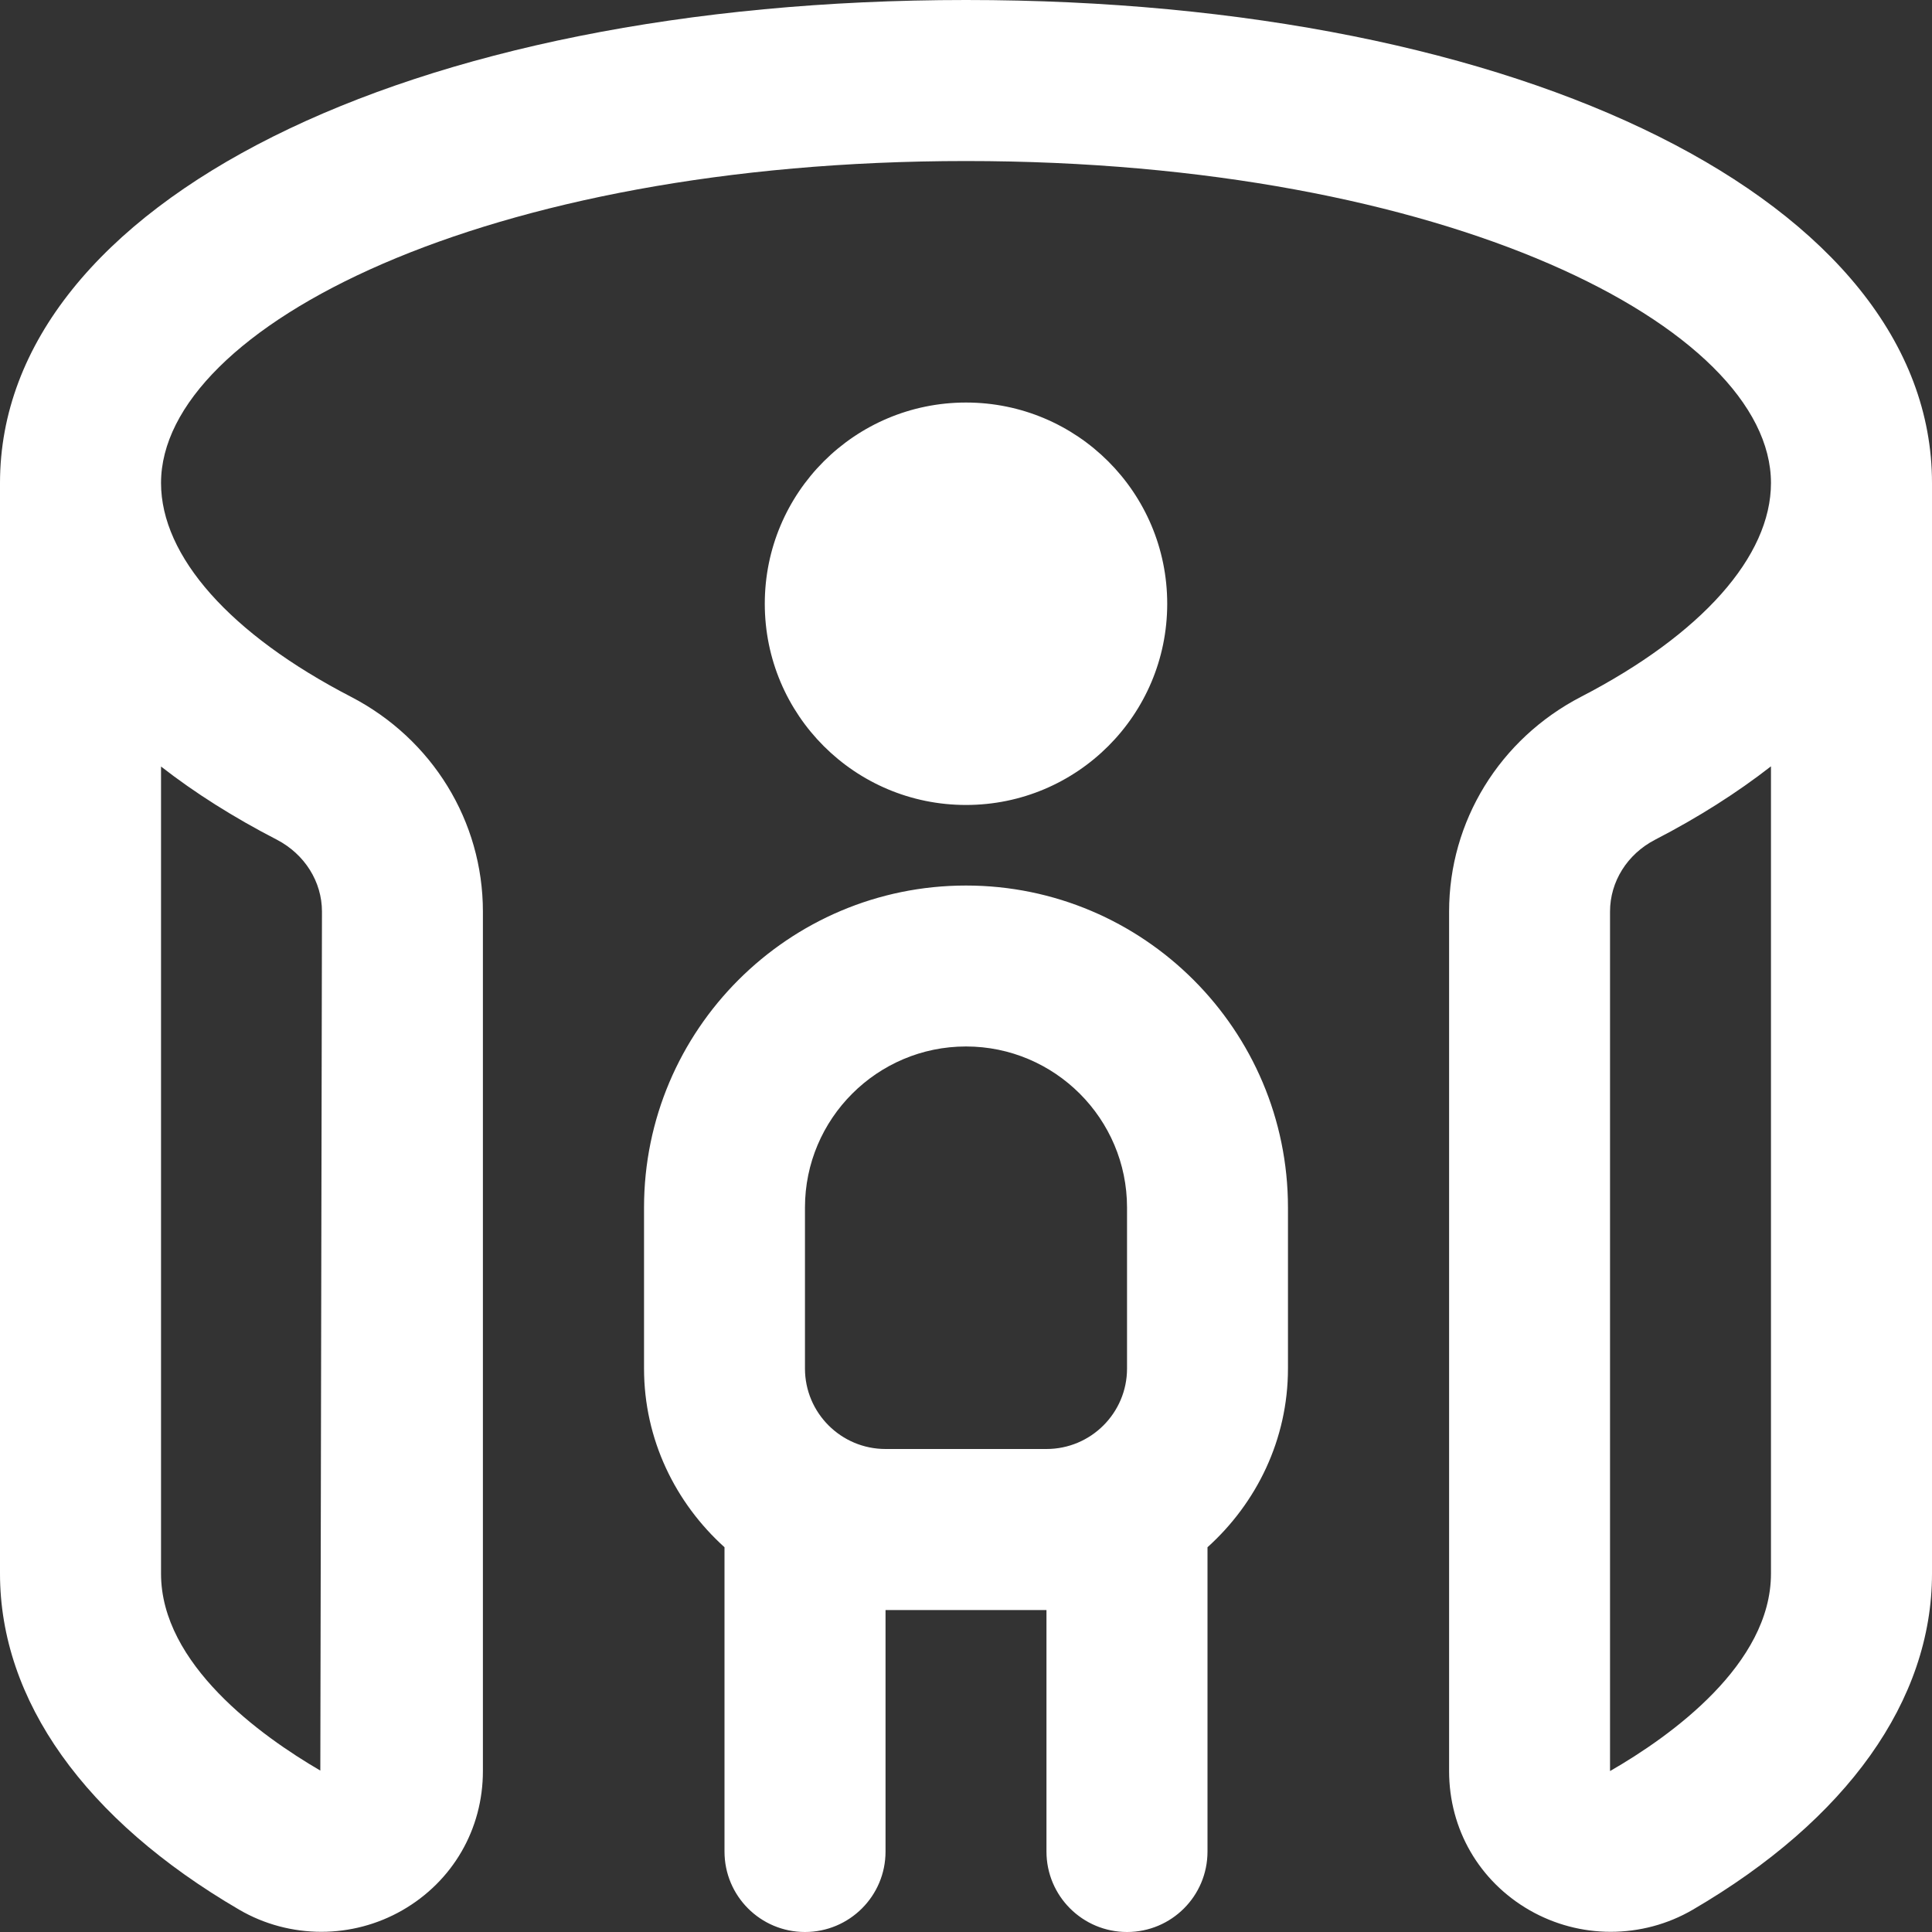 <svg width="20" height="20" viewBox="0 0 20 20" fill="none" xmlns="http://www.w3.org/2000/svg">
<rect x="0" y="0" width="20" height="20" fill="#333333" stroke="none"/>
<g clip-path="url(#clip0_871_522)">
<path d="M10 0C4.206 0 0 2.103 0 5V16.29C0 17.602 0.879 18.837 2.476 19.769C2.738 19.922 3.033 19.998 3.327 19.998C3.617 19.998 3.907 19.923 4.165 19.775C4.687 19.475 4.999 18.936 4.999 18.334V9.436C4.999 8.502 4.476 7.65 3.633 7.213C2.383 6.566 1.667 5.759 1.667 5C1.667 3.39 5.015 1.667 10 1.667C14.985 1.667 18.333 3.39 18.333 5C18.333 5.759 17.617 6.566 16.367 7.213C15.524 7.65 15.001 8.502 15.001 9.436V18.334C15.001 18.937 15.313 19.475 15.835 19.775C16.094 19.923 16.383 19.998 16.673 19.998C16.968 19.998 17.262 19.922 17.524 19.769C19.121 18.837 20 17.602 20 16.29V5C20 2.103 15.794 0 10 0ZM2.867 8.693C3.154 8.843 3.333 9.127 3.333 9.437L3.316 18.329C2.7 17.97 1.667 17.227 1.667 16.291V7.935C2.016 8.207 2.417 8.461 2.867 8.693ZM18.333 16.29C18.333 17.227 17.3 17.97 16.667 18.334V9.436C16.667 9.127 16.845 8.842 17.133 8.693C17.584 8.46 17.984 8.205 18.333 7.933V16.29ZM10 8.333C8.849 8.333 7.917 7.401 7.917 6.25C7.917 5.099 8.849 4.167 10 4.167C11.151 4.167 12.083 5.099 12.083 6.25C12.083 7.401 11.151 8.333 10 8.333ZM10 9.167C8.162 9.167 6.667 10.662 6.667 12.5V14.167C6.667 14.902 6.992 15.558 7.5 16.017V19.167C7.5 19.628 7.873 20 8.333 20C8.793 20 9.167 19.628 9.167 19.167V16.667H10.833V19.167C10.833 19.628 11.207 20 11.667 20C12.127 20 12.5 19.628 12.5 19.167V16.017C13.008 15.559 13.333 14.902 13.333 14.167V12.5C13.333 10.662 11.838 9.167 10 9.167ZM9.167 15C8.707 15 8.333 14.627 8.333 14.167V12.5C8.333 11.581 9.081 10.833 10 10.833C10.919 10.833 11.667 11.581 11.667 12.5V14.167C11.667 14.627 11.293 15 10.833 15H9.167Z" fill="white"/>
</g>
<defs>
<clipPath id="clip0_871_522">
<rect width="20" height="20" fill="white"/>
</clipPath>
</defs>
</svg>
